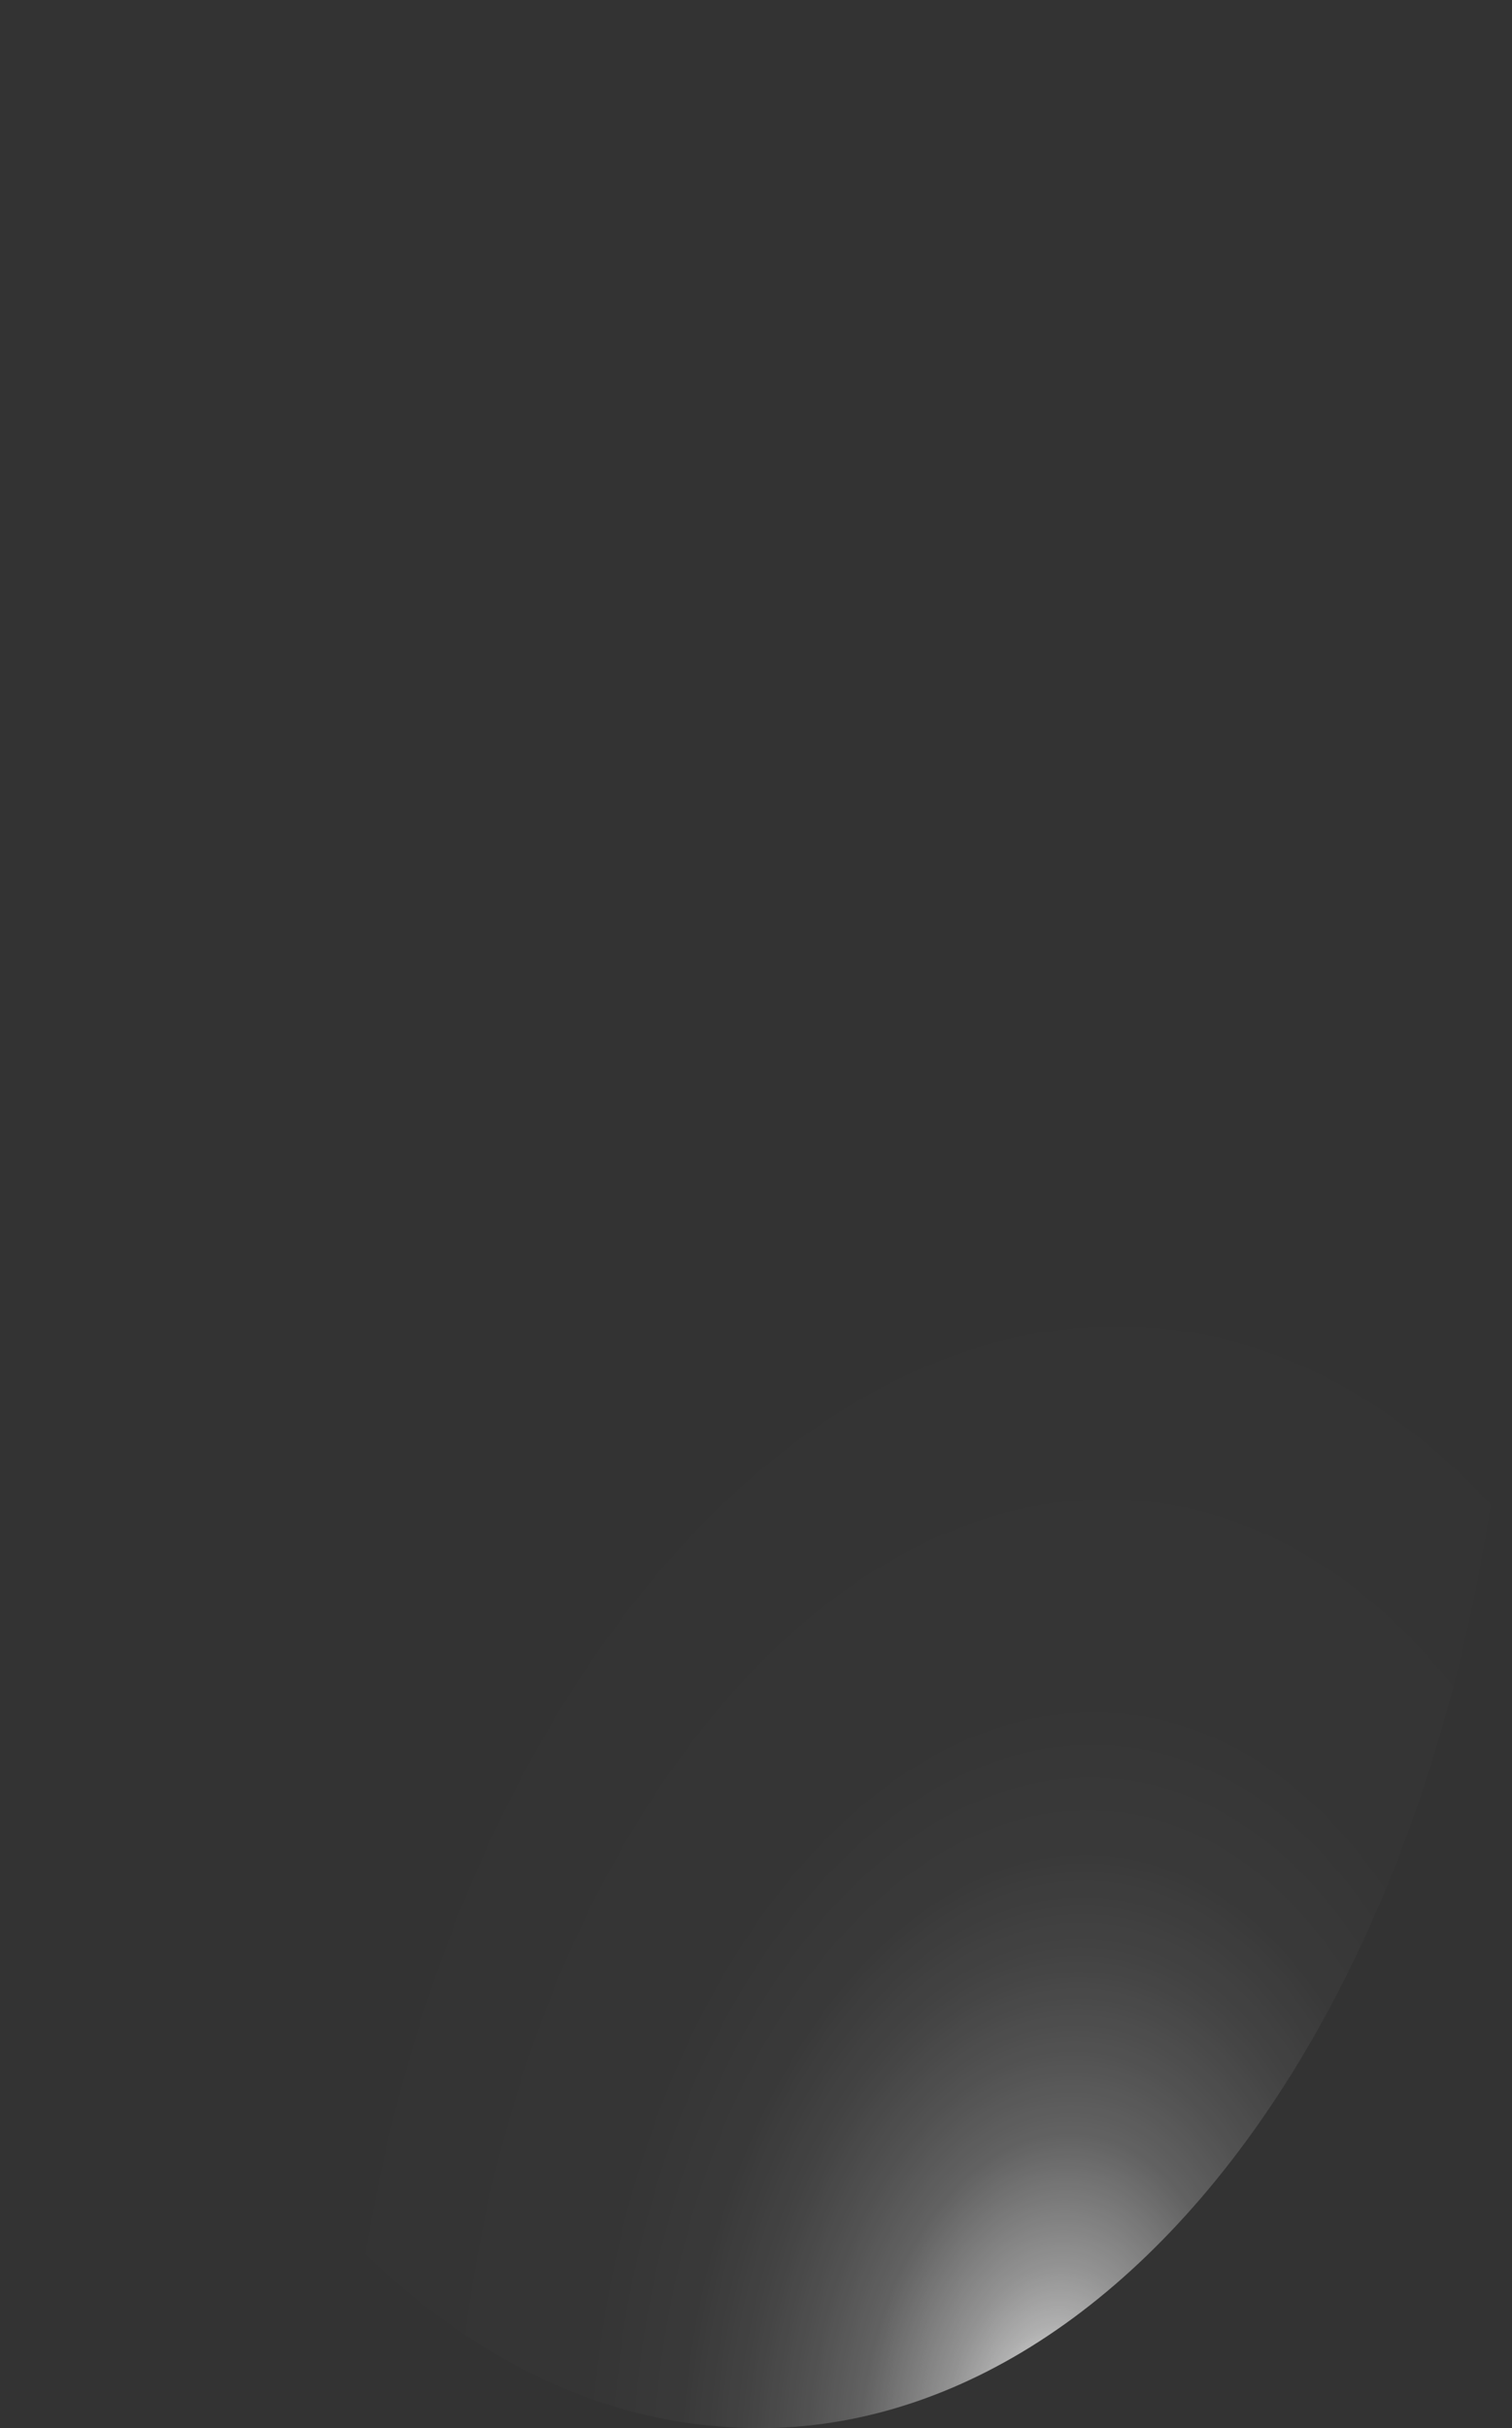 <?xml version="1.0" encoding="utf-8"?>
<svg xmlns="http://www.w3.org/2000/svg" fill="none" height="100%" overflow="visible" preserveAspectRatio="none" style="display: block;" viewBox="0 0 17.161 27.549" width="100%">
<rect x="0" y="0" width="17.161" height="27.549" fill="#333333" stroke="none"/>
<path d="M17.146 14.585C17.085 16.394 16.801 18.165 16.31 19.796C15.82 21.427 15.133 22.886 14.29 24.088C13.446 25.291 12.463 26.214 11.396 26.803C10.329 27.392 9.2 27.636 8.074 27.521C6.95 27.418 5.851 26.959 4.837 26.173C3.824 25.387 2.917 24.288 2.169 22.939C1.421 21.59 0.845 20.018 0.475 18.312C0.106 16.606 -0.051 14.799 0.014 12.996C0.079 11.188 0.365 9.418 0.856 7.787C1.347 6.157 2.034 4.697 2.876 3.492C3.719 2.288 4.701 1.361 5.766 0.766C6.832 0.171 7.96 -0.082 9.087 0.023C11.358 0.242 13.482 1.899 14.993 4.629C16.504 7.359 17.279 10.94 17.146 14.585Z" fill="url(#paint0_radial_0_447)" id="Vector" style="mix-blend-mode:screen"/>
<defs>
<radialGradient cx="0" cy="0" gradientTransform="translate(11.919 27.819) rotate(5.501) scale(8.629 13.772)" gradientUnits="userSpaceOnUse" id="paint0_radial_0_447" r="1">
<stop stop-color="white"/>
<stop offset="0.01" stop-color="white" stop-opacity="0.96"/>
<stop offset="0.05" stop-color="white" stop-opacity="0.78"/>
<stop offset="0.09" stop-color="white" stop-opacity="0.61"/>
<stop offset="0.14" stop-color="white" stop-opacity="0.47"/>
<stop offset="0.2" stop-color="white" stop-opacity="0.34"/>
<stop offset="0.25" stop-color="white" stop-opacity="0.23"/>
<stop offset="0.32" stop-color="white" stop-opacity="0.15"/>
<stop offset="0.4" stop-color="white" stop-opacity="0.08"/>
<stop offset="0.49" stop-color="white" stop-opacity="0.03"/>
<stop offset="0.63" stop-color="white" stop-opacity="0.01"/>
<stop offset="1" stop-color="white" stop-opacity="0"/>
</radialGradient>
</defs>
</svg>